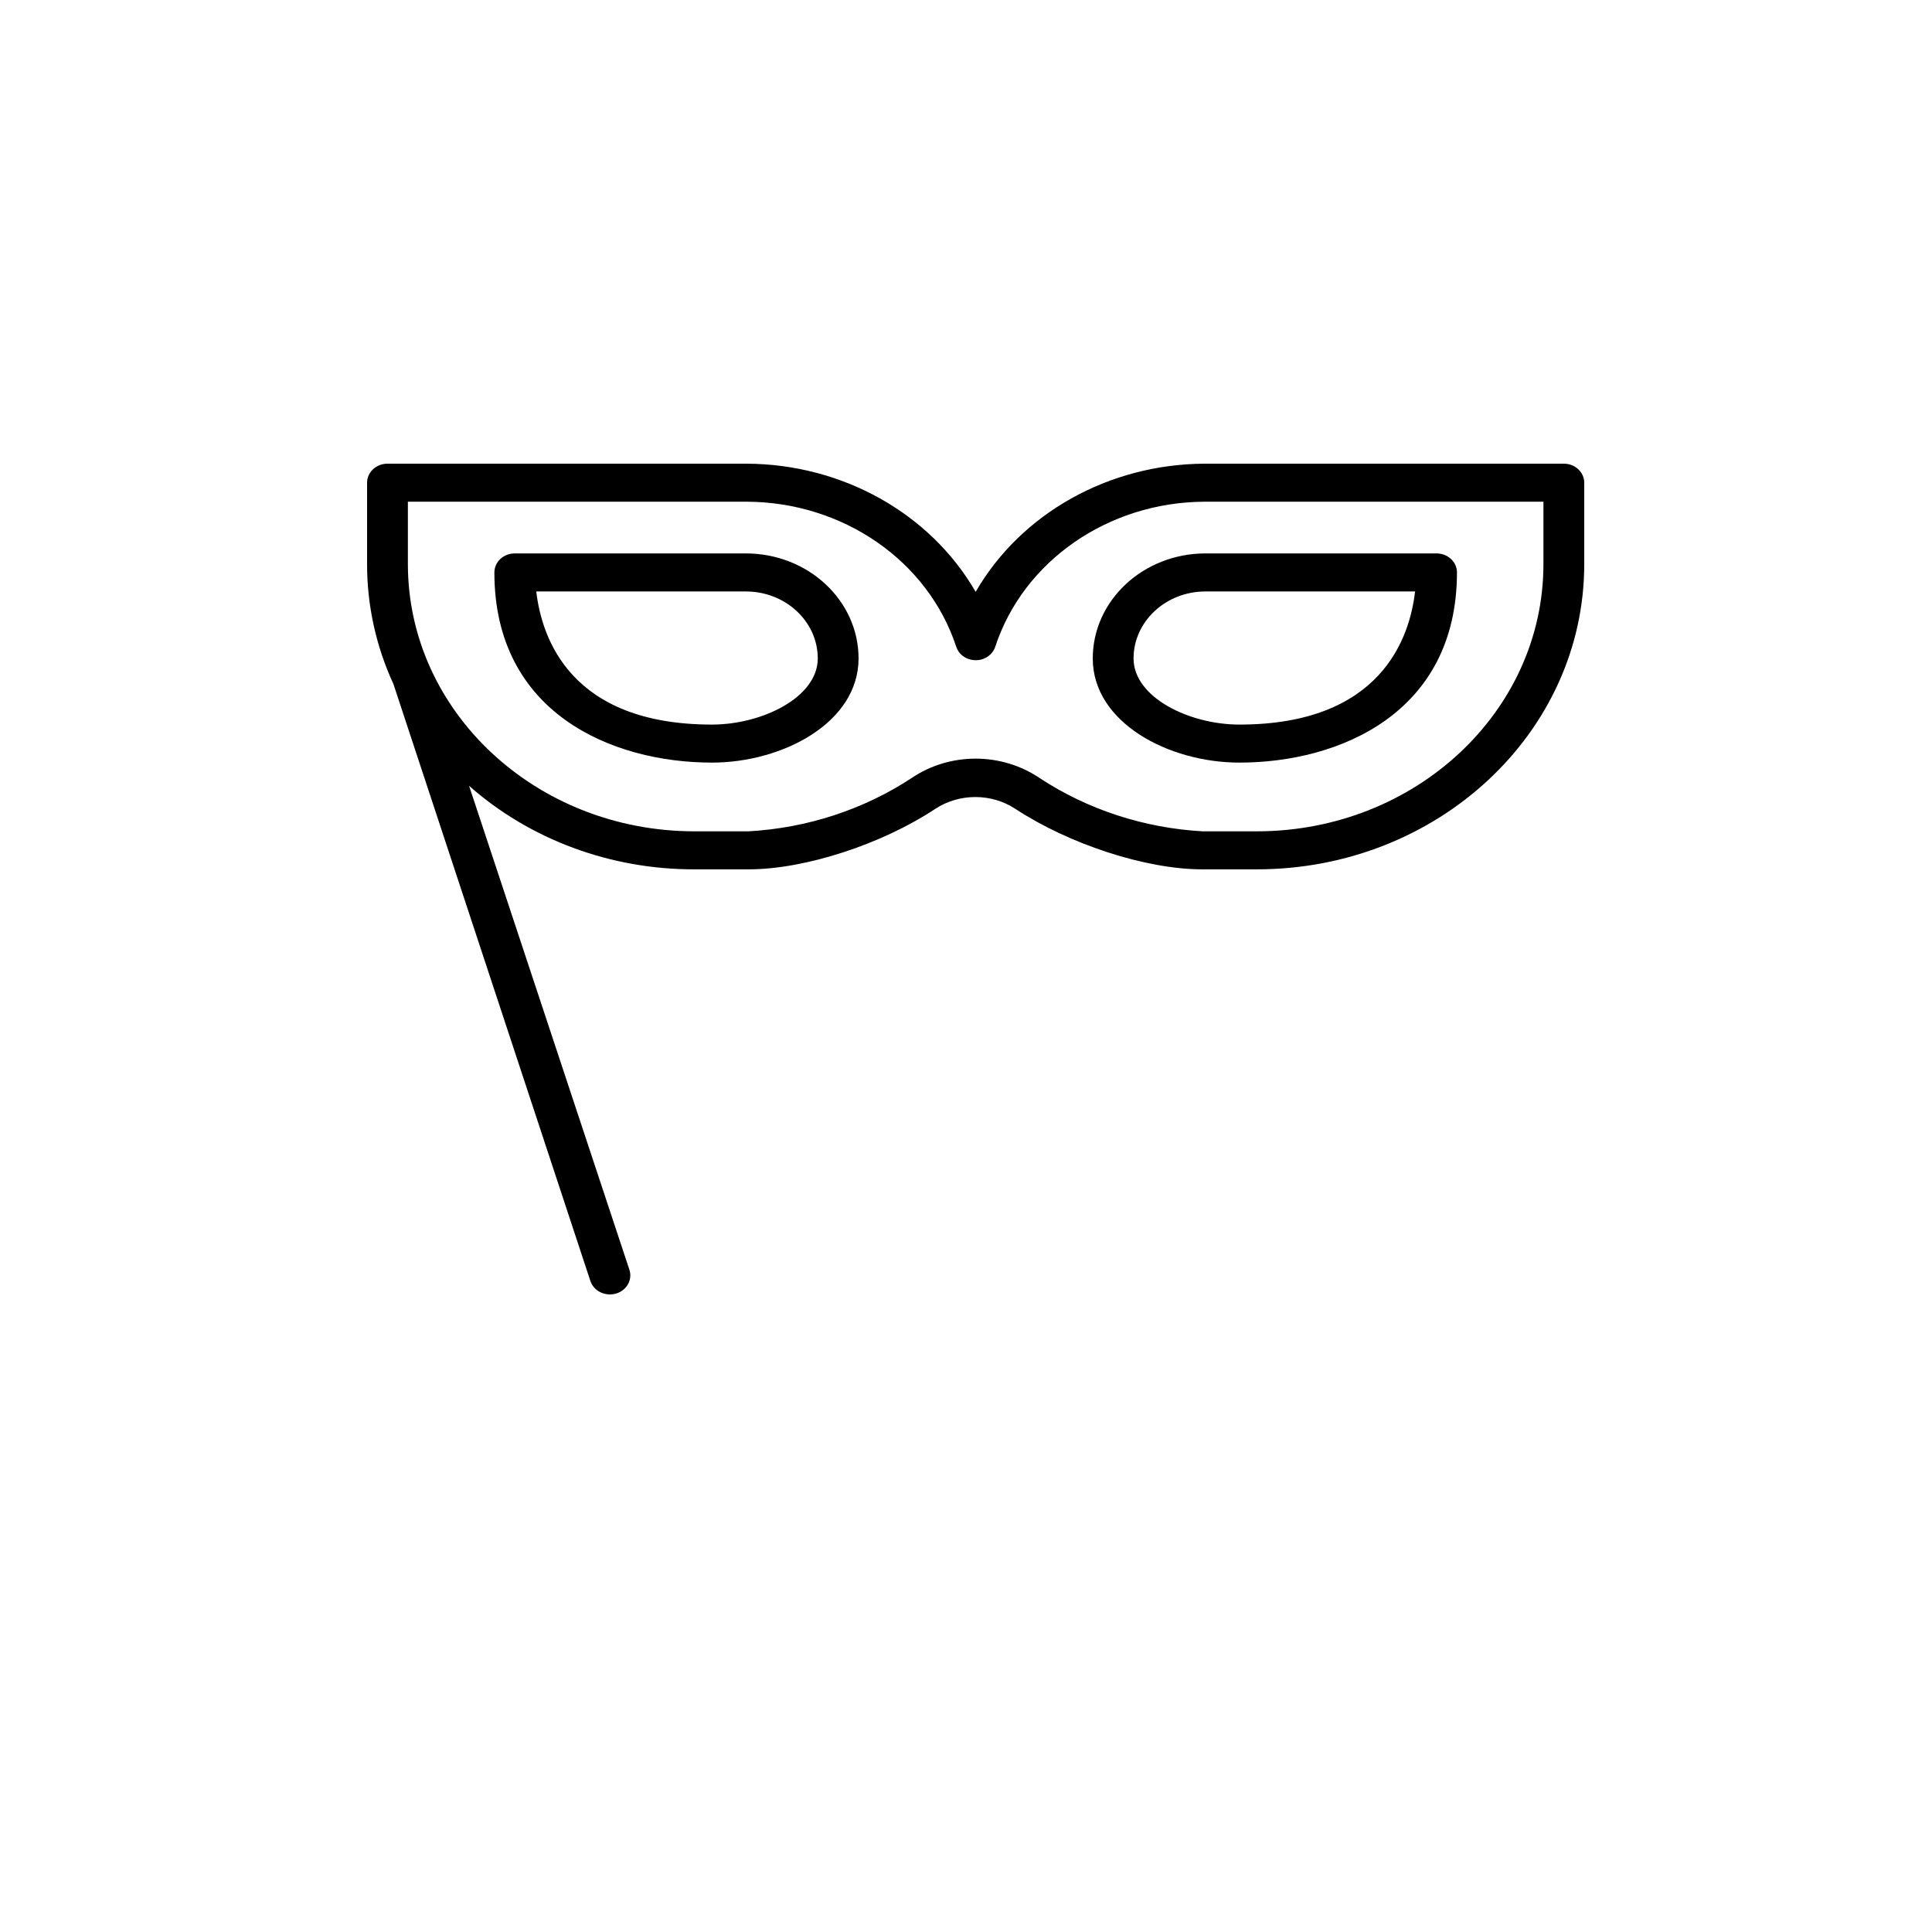 <?xml version="1.0" encoding="UTF-8"?> <svg xmlns="http://www.w3.org/2000/svg" viewBox="0 0 100.00 100.00" data-guides="{&quot;vertical&quot;:[],&quot;horizontal&quot;:[]}"><defs></defs><path fill="rgb(0, 0, 0)" stroke="none" fill-opacity="1" stroke-width="1" stroke-opacity="1" color="rgb(51, 51, 51)" fill-rule="evenodd" font-size-adjust="" id="tSvg114ad25074e" title="Path 3" d="M80.944 24C74.745 24 68.546 24 62.347 24C57.393 24.024 52.849 26.568 50.5 30.634C48.151 26.568 43.607 24.024 38.653 24C32.454 24 26.255 24 20.056 24C19.473 24 19 24.441 19 24.984C19 26.393 19 27.801 19 29.21C18.999 31.342 19.463 33.452 20.366 35.411C23.763 45.708 27.161 56.006 30.558 66.303C30.797 67.028 31.788 67.24 32.342 66.686C32.599 66.428 32.689 66.062 32.579 65.726C29.812 57.375 27.046 49.024 24.279 40.673C27.426 43.456 31.599 45.004 35.936 44.997C36.875 44.997 37.813 44.997 38.752 44.997C41.687 44.997 45.664 43.685 48.41 41.867C49.653 41.05 51.313 41.05 52.556 41.867C55.322 43.685 59.292 44.997 62.234 44.997C63.173 44.997 64.112 44.997 65.05 44.997C74.406 44.998 81.993 37.931 82 29.21C82 27.801 82 26.393 82 24.984C82 24.441 81.528 24 80.944 24ZM79.888 29.21C79.881 36.839 73.248 43.022 65.064 43.029C64.126 43.029 63.187 43.029 62.248 43.029C59.212 42.859 56.286 41.902 53.802 40.266C51.83 38.934 49.163 38.934 47.192 40.266C44.707 41.902 41.781 42.859 38.745 43.029C37.806 43.029 36.868 43.029 35.929 43.029C27.748 43.018 21.12 36.836 21.112 29.21C21.112 28.13 21.112 27.049 21.112 25.968C26.959 25.968 32.806 25.968 38.653 25.968C43.64 25.989 48.033 29.03 49.494 33.475C49.73 34.2 50.72 34.414 51.275 33.861C51.385 33.751 51.467 33.619 51.514 33.475C52.974 29.033 57.363 25.991 62.347 25.968C68.194 25.968 74.041 25.968 79.888 25.968C79.888 27.049 79.888 28.13 79.888 29.21Z" style=""></path><path fill="rgb(0, 0, 0)" stroke="none" fill-opacity="1" stroke-width="1" stroke-opacity="1" color="rgb(51, 51, 51)" fill-rule="evenodd" font-size-adjust="" id="tSvg1149d7814a9" title="Path 4" d="M56.561 34.078C56.561 37.412 60.503 39.472 64.149 39.472C69.344 39.472 75.412 36.893 75.412 29.629C75.412 29.086 74.939 28.645 74.356 28.645C70.367 28.645 66.378 28.645 62.389 28.645C59.172 28.649 56.565 31.079 56.561 34.078ZM62.389 30.614C66.007 30.614 69.626 30.614 73.243 30.614C72.969 33.035 71.463 37.504 64.149 37.504C61.559 37.504 58.672 36.099 58.672 34.078C58.676 32.166 60.338 30.617 62.389 30.614ZM38.611 28.645C34.622 28.645 30.634 28.645 26.645 28.645C26.061 28.645 25.589 29.086 25.589 29.629C25.589 36.893 31.657 39.472 36.851 39.472C40.498 39.472 44.439 37.412 44.439 34.078C44.436 31.079 41.828 28.649 38.611 28.645ZM36.851 37.504C29.538 37.504 28.038 33.035 27.757 30.614C31.375 30.614 34.993 30.614 38.611 30.614C40.662 30.617 42.324 32.166 42.328 34.078C42.328 36.099 39.442 37.504 36.851 37.504Z" style=""></path></svg> 